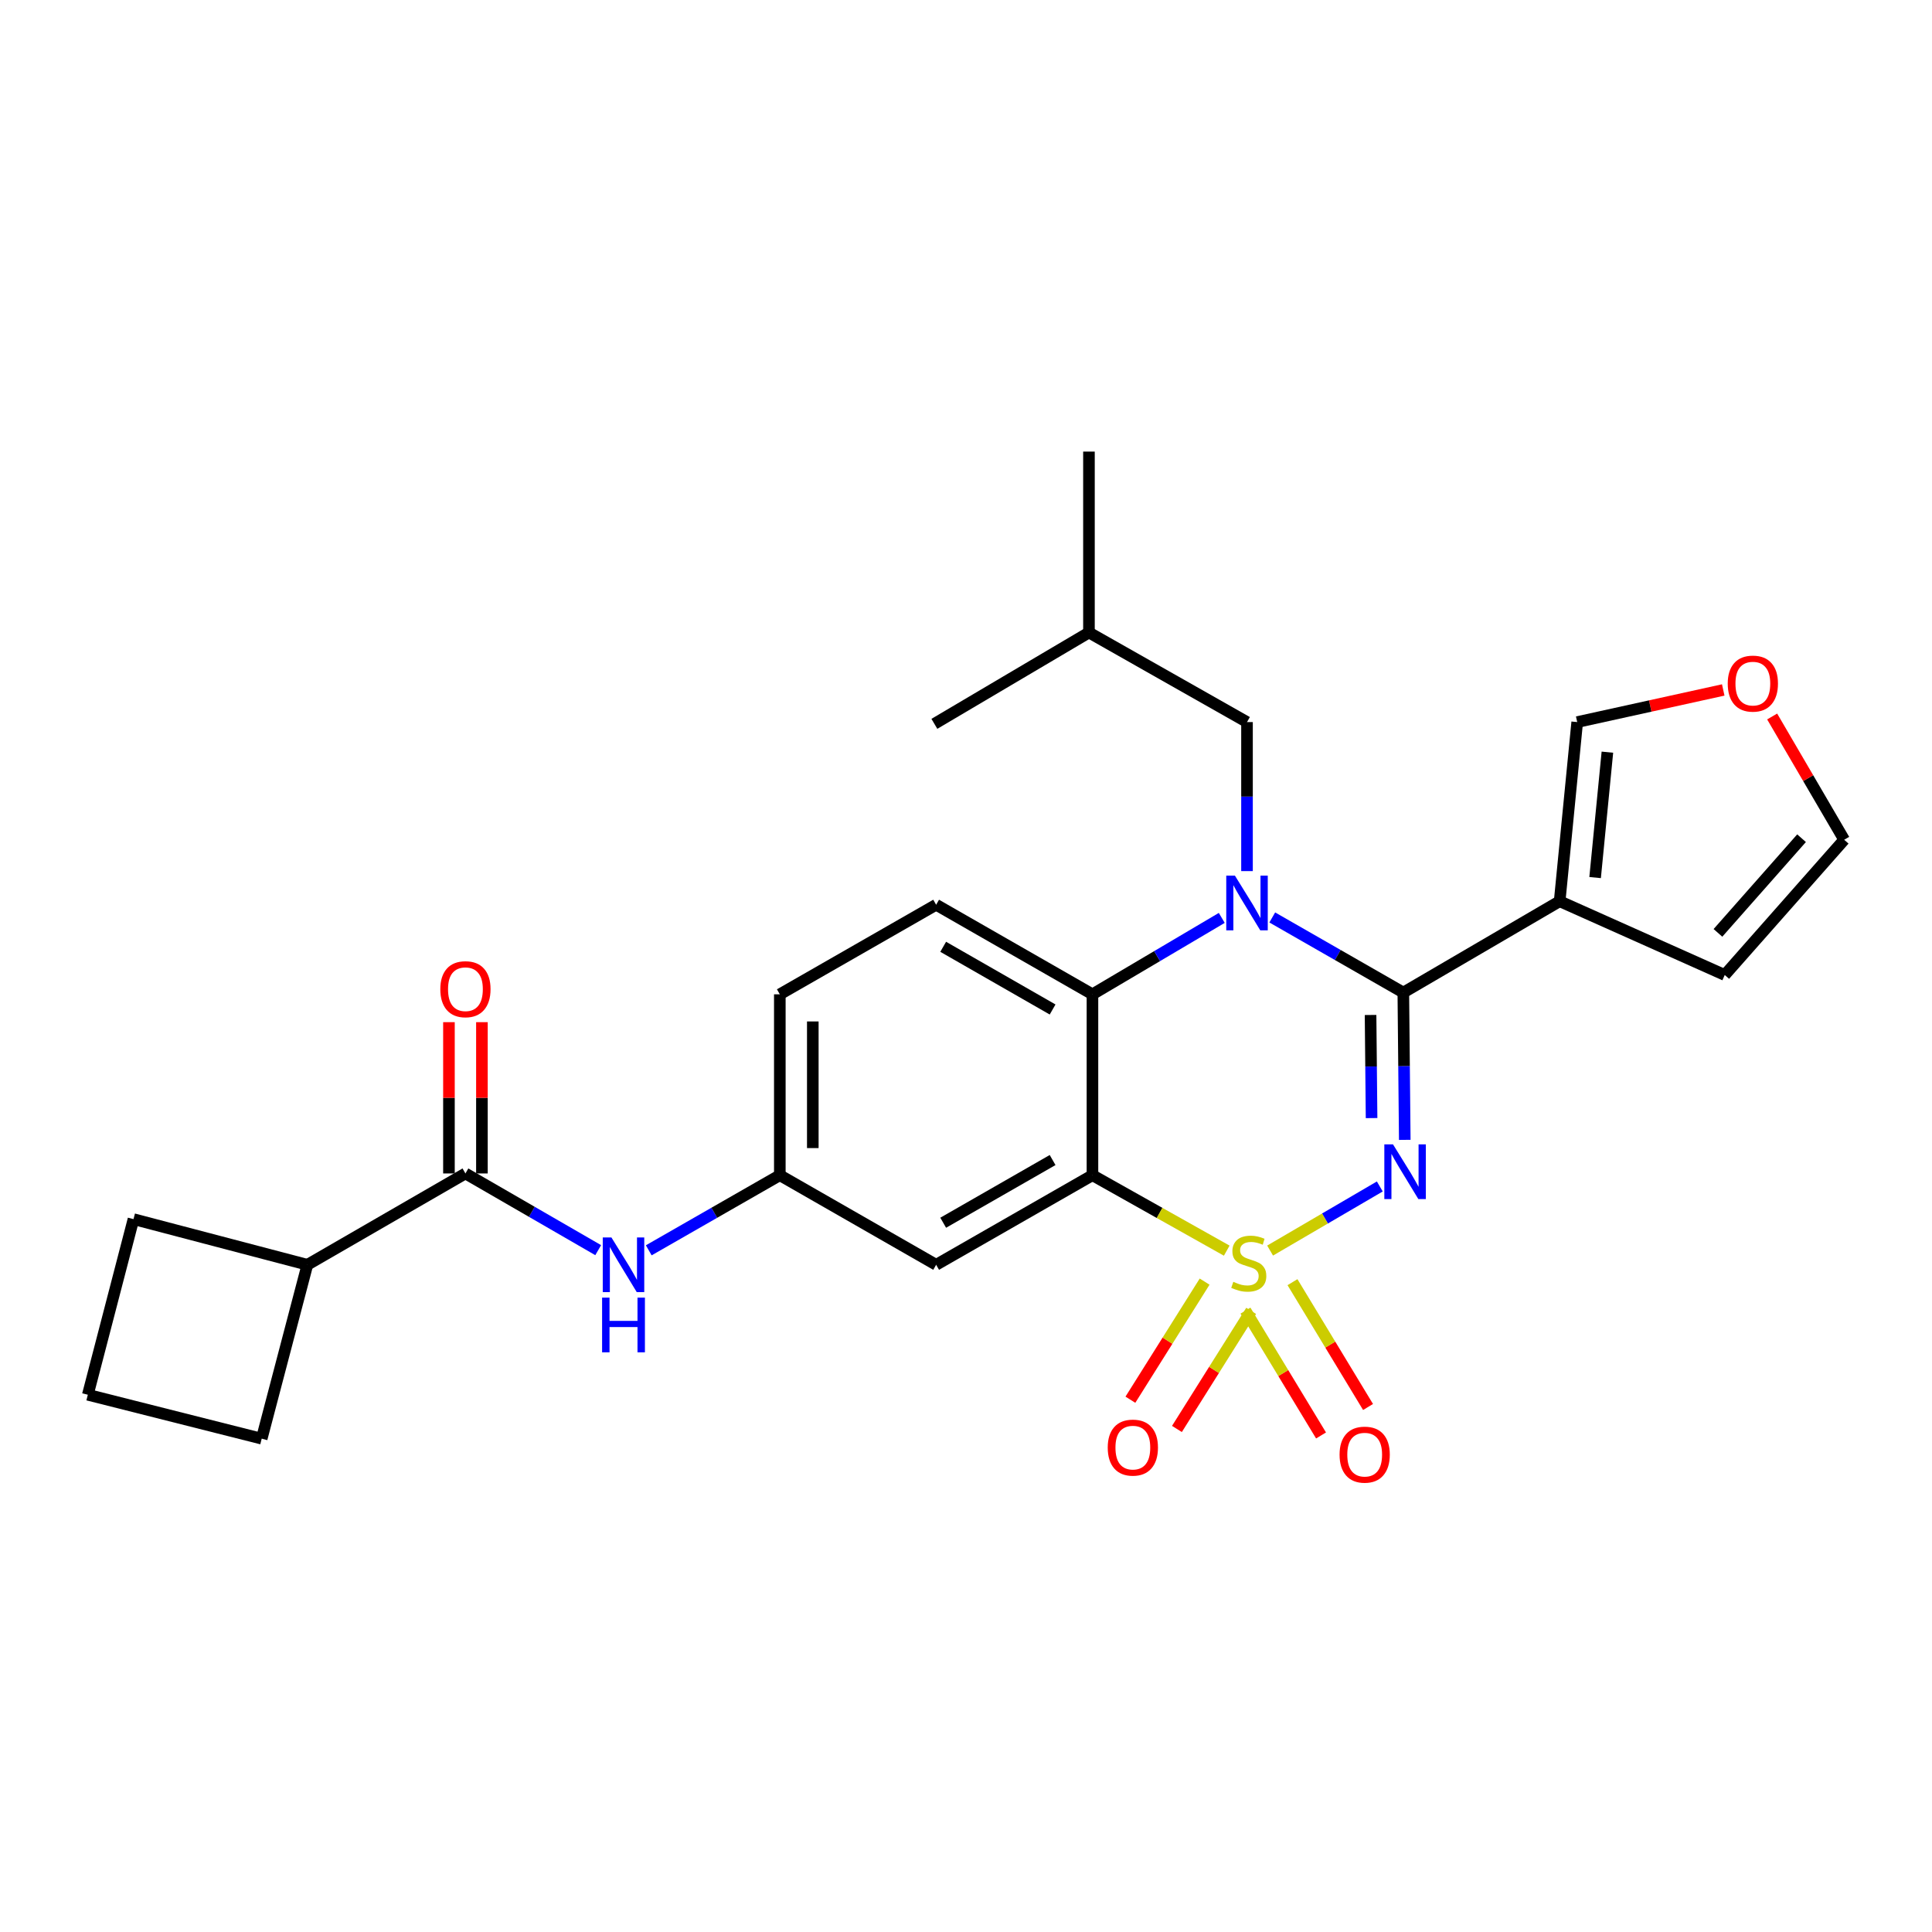 <?xml version='1.0' encoding='iso-8859-1'?>
<svg version='1.1' baseProfile='full'
              xmlns='http://www.w3.org/2000/svg'
                      xmlns:rdkit='http://www.rdkit.org/xml'
                      xmlns:xlink='http://www.w3.org/1999/xlink'
                  xml:space='preserve'
width='1000px' height='1000px' viewBox='0 0 1000 1000'>
<!-- END OF HEADER -->
<rect style='opacity:1.0;fill:#FFFFFF;stroke:none' width='1000' height='1000' x='0' y='0'> </rect>
<path class='bond-0' d='M 159.089,654.653 L 69.096,631.021' style='fill:none;fill-rule:evenodd;stroke:#000000;stroke-width:6px;stroke-linecap:butt;stroke-linejoin:miter;stroke-opacity:1' />
<path class='bond-1' d='M 159.089,654.653 L 135.457,744.655' style='fill:none;fill-rule:evenodd;stroke:#000000;stroke-width:6px;stroke-linecap:butt;stroke-linejoin:miter;stroke-opacity:1' />
<path class='bond-2' d='M 159.089,654.653 L 240.907,607.38' style='fill:none;fill-rule:evenodd;stroke:#000000;stroke-width:6px;stroke-linecap:butt;stroke-linejoin:miter;stroke-opacity:1' />
<path class='bond-3' d='M 309.624,647.082 L 275.265,627.231' style='fill:none;fill-rule:evenodd;stroke:#0000FF;stroke-width:6px;stroke-linecap:butt;stroke-linejoin:miter;stroke-opacity:1' />
<path class='bond-3' d='M 275.265,627.231 L 240.907,607.38' style='fill:none;fill-rule:evenodd;stroke:#000000;stroke-width:6px;stroke-linecap:butt;stroke-linejoin:miter;stroke-opacity:1' />
<path class='bond-4' d='M 335.797,647.162 L 369.716,627.726' style='fill:none;fill-rule:evenodd;stroke:#0000FF;stroke-width:6px;stroke-linecap:butt;stroke-linejoin:miter;stroke-opacity:1' />
<path class='bond-4' d='M 369.716,627.726 L 403.634,608.29' style='fill:none;fill-rule:evenodd;stroke:#000000;stroke-width:6px;stroke-linecap:butt;stroke-linejoin:miter;stroke-opacity:1' />
<path class='bond-5' d='M 249.442,607.38 L 249.442,568.226' style='fill:none;fill-rule:evenodd;stroke:#000000;stroke-width:6px;stroke-linecap:butt;stroke-linejoin:miter;stroke-opacity:1' />
<path class='bond-5' d='M 249.442,568.226 L 249.442,529.071' style='fill:none;fill-rule:evenodd;stroke:#FF0000;stroke-width:6px;stroke-linecap:butt;stroke-linejoin:miter;stroke-opacity:1' />
<path class='bond-5' d='M 232.373,607.38 L 232.373,568.226' style='fill:none;fill-rule:evenodd;stroke:#000000;stroke-width:6px;stroke-linecap:butt;stroke-linejoin:miter;stroke-opacity:1' />
<path class='bond-5' d='M 232.373,568.226 L 232.373,529.071' style='fill:none;fill-rule:evenodd;stroke:#FF0000;stroke-width:6px;stroke-linecap:butt;stroke-linejoin:miter;stroke-opacity:1' />
<path class='bond-6' d='M 45.455,721.924 L 135.457,744.655' style='fill:none;fill-rule:evenodd;stroke:#000000;stroke-width:6px;stroke-linecap:butt;stroke-linejoin:miter;stroke-opacity:1' />
<path class='bond-7' d='M 45.455,721.924 L 69.096,631.021' style='fill:none;fill-rule:evenodd;stroke:#000000;stroke-width:6px;stroke-linecap:butt;stroke-linejoin:miter;stroke-opacity:1' />
<path class='bond-8' d='M 403.634,514.656 L 403.634,608.29' style='fill:none;fill-rule:evenodd;stroke:#000000;stroke-width:6px;stroke-linecap:butt;stroke-linejoin:miter;stroke-opacity:1' />
<path class='bond-8' d='M 420.704,528.701 L 420.704,594.245' style='fill:none;fill-rule:evenodd;stroke:#000000;stroke-width:6px;stroke-linecap:butt;stroke-linejoin:miter;stroke-opacity:1' />
<path class='bond-9' d='M 403.634,514.656 L 484.543,468.294' style='fill:none;fill-rule:evenodd;stroke:#000000;stroke-width:6px;stroke-linecap:butt;stroke-linejoin:miter;stroke-opacity:1' />
<path class='bond-10' d='M 403.634,608.29 L 484.543,654.653' style='fill:none;fill-rule:evenodd;stroke:#000000;stroke-width:6px;stroke-linecap:butt;stroke-linejoin:miter;stroke-opacity:1' />
<path class='bond-11' d='M 484.543,654.653 L 565.451,608.29' style='fill:none;fill-rule:evenodd;stroke:#000000;stroke-width:6px;stroke-linecap:butt;stroke-linejoin:miter;stroke-opacity:1' />
<path class='bond-11' d='M 488.193,632.888 L 544.828,600.435' style='fill:none;fill-rule:evenodd;stroke:#000000;stroke-width:6px;stroke-linecap:butt;stroke-linejoin:miter;stroke-opacity:1' />
<path class='bond-12' d='M 565.451,608.29 L 565.451,514.656' style='fill:none;fill-rule:evenodd;stroke:#000000;stroke-width:6px;stroke-linecap:butt;stroke-linejoin:miter;stroke-opacity:1' />
<path class='bond-13' d='M 565.451,608.29 L 600.205,627.814' style='fill:none;fill-rule:evenodd;stroke:#000000;stroke-width:6px;stroke-linecap:butt;stroke-linejoin:miter;stroke-opacity:1' />
<path class='bond-13' d='M 600.205,627.814 L 634.96,647.338' style='fill:none;fill-rule:evenodd;stroke:#CCCC00;stroke-width:6px;stroke-linecap:butt;stroke-linejoin:miter;stroke-opacity:1' />
<path class='bond-14' d='M 565.451,514.656 L 484.543,468.294' style='fill:none;fill-rule:evenodd;stroke:#000000;stroke-width:6px;stroke-linecap:butt;stroke-linejoin:miter;stroke-opacity:1' />
<path class='bond-14' d='M 544.828,522.512 L 488.193,490.058' style='fill:none;fill-rule:evenodd;stroke:#000000;stroke-width:6px;stroke-linecap:butt;stroke-linejoin:miter;stroke-opacity:1' />
<path class='bond-15' d='M 565.451,514.656 L 598.919,494.879' style='fill:none;fill-rule:evenodd;stroke:#000000;stroke-width:6px;stroke-linecap:butt;stroke-linejoin:miter;stroke-opacity:1' />
<path class='bond-15' d='M 598.919,494.879 L 632.386,475.103' style='fill:none;fill-rule:evenodd;stroke:#0000FF;stroke-width:6px;stroke-linecap:butt;stroke-linejoin:miter;stroke-opacity:1' />
<path class='bond-16' d='M 645.449,450.883 L 645.449,412.316' style='fill:none;fill-rule:evenodd;stroke:#0000FF;stroke-width:6px;stroke-linecap:butt;stroke-linejoin:miter;stroke-opacity:1' />
<path class='bond-16' d='M 645.449,412.316 L 645.449,373.749' style='fill:none;fill-rule:evenodd;stroke:#000000;stroke-width:6px;stroke-linecap:butt;stroke-linejoin:miter;stroke-opacity:1' />
<path class='bond-17' d='M 658.52,474.874 L 692.439,494.31' style='fill:none;fill-rule:evenodd;stroke:#0000FF;stroke-width:6px;stroke-linecap:butt;stroke-linejoin:miter;stroke-opacity:1' />
<path class='bond-17' d='M 692.439,494.31 L 726.358,513.746' style='fill:none;fill-rule:evenodd;stroke:#000000;stroke-width:6px;stroke-linecap:butt;stroke-linejoin:miter;stroke-opacity:1' />
<path class='bond-18' d='M 708.102,728.256 L 688.544,695.952' style='fill:none;fill-rule:evenodd;stroke:#FF0000;stroke-width:6px;stroke-linecap:butt;stroke-linejoin:miter;stroke-opacity:1' />
<path class='bond-18' d='M 688.544,695.952 L 668.986,663.648' style='fill:none;fill-rule:evenodd;stroke:#CCCC00;stroke-width:6px;stroke-linecap:butt;stroke-linejoin:miter;stroke-opacity:1' />
<path class='bond-18' d='M 683.767,742.99 L 664.208,710.686' style='fill:none;fill-rule:evenodd;stroke:#FF0000;stroke-width:6px;stroke-linecap:butt;stroke-linejoin:miter;stroke-opacity:1' />
<path class='bond-18' d='M 664.208,710.686 L 644.65,678.382' style='fill:none;fill-rule:evenodd;stroke:#CCCC00;stroke-width:6px;stroke-linecap:butt;stroke-linejoin:miter;stroke-opacity:1' />
<path class='bond-19' d='M 609.177,739.628 L 628.386,709.066' style='fill:none;fill-rule:evenodd;stroke:#FF0000;stroke-width:6px;stroke-linecap:butt;stroke-linejoin:miter;stroke-opacity:1' />
<path class='bond-19' d='M 628.386,709.066 L 647.596,678.504' style='fill:none;fill-rule:evenodd;stroke:#CCCC00;stroke-width:6px;stroke-linecap:butt;stroke-linejoin:miter;stroke-opacity:1' />
<path class='bond-19' d='M 585.091,724.489 L 604.3,693.927' style='fill:none;fill-rule:evenodd;stroke:#FF0000;stroke-width:6px;stroke-linecap:butt;stroke-linejoin:miter;stroke-opacity:1' />
<path class='bond-19' d='M 604.3,693.927 L 623.51,663.365' style='fill:none;fill-rule:evenodd;stroke:#CCCC00;stroke-width:6px;stroke-linecap:butt;stroke-linejoin:miter;stroke-opacity:1' />
<path class='bond-20' d='M 726.358,513.746 L 726.732,551.869' style='fill:none;fill-rule:evenodd;stroke:#000000;stroke-width:6px;stroke-linecap:butt;stroke-linejoin:miter;stroke-opacity:1' />
<path class='bond-20' d='M 726.732,551.869 L 727.106,589.992' style='fill:none;fill-rule:evenodd;stroke:#0000FF;stroke-width:6px;stroke-linecap:butt;stroke-linejoin:miter;stroke-opacity:1' />
<path class='bond-20' d='M 709.401,525.35 L 709.663,552.036' style='fill:none;fill-rule:evenodd;stroke:#000000;stroke-width:6px;stroke-linecap:butt;stroke-linejoin:miter;stroke-opacity:1' />
<path class='bond-20' d='M 709.663,552.036 L 709.925,578.722' style='fill:none;fill-rule:evenodd;stroke:#0000FF;stroke-width:6px;stroke-linecap:butt;stroke-linejoin:miter;stroke-opacity:1' />
<path class='bond-21' d='M 726.358,513.746 L 807.275,466.473' style='fill:none;fill-rule:evenodd;stroke:#000000;stroke-width:6px;stroke-linecap:butt;stroke-linejoin:miter;stroke-opacity:1' />
<path class='bond-22' d='M 714.185,614.114 L 685.794,630.702' style='fill:none;fill-rule:evenodd;stroke:#0000FF;stroke-width:6px;stroke-linecap:butt;stroke-linejoin:miter;stroke-opacity:1' />
<path class='bond-22' d='M 685.794,630.702 L 657.403,647.29' style='fill:none;fill-rule:evenodd;stroke:#CCCC00;stroke-width:6px;stroke-linecap:butt;stroke-linejoin:miter;stroke-opacity:1' />
<path class='bond-23' d='M 807.275,466.473 L 892.726,504.651' style='fill:none;fill-rule:evenodd;stroke:#000000;stroke-width:6px;stroke-linecap:butt;stroke-linejoin:miter;stroke-opacity:1' />
<path class='bond-24' d='M 807.275,466.473 L 816.36,373.749' style='fill:none;fill-rule:evenodd;stroke:#000000;stroke-width:6px;stroke-linecap:butt;stroke-linejoin:miter;stroke-opacity:1' />
<path class='bond-24' d='M 825.626,454.229 L 831.985,389.322' style='fill:none;fill-rule:evenodd;stroke:#000000;stroke-width:6px;stroke-linecap:butt;stroke-linejoin:miter;stroke-opacity:1' />
<path class='bond-25' d='M 892.726,504.651 L 954.545,434.658' style='fill:none;fill-rule:evenodd;stroke:#000000;stroke-width:6px;stroke-linecap:butt;stroke-linejoin:miter;stroke-opacity:1' />
<path class='bond-25' d='M 889.205,482.853 L 932.479,433.857' style='fill:none;fill-rule:evenodd;stroke:#000000;stroke-width:6px;stroke-linecap:butt;stroke-linejoin:miter;stroke-opacity:1' />
<path class='bond-26' d='M 645.449,373.749 L 563.64,327.387' style='fill:none;fill-rule:evenodd;stroke:#000000;stroke-width:6px;stroke-linecap:butt;stroke-linejoin:miter;stroke-opacity:1' />
<path class='bond-27' d='M 563.64,327.387 L 483.632,374.659' style='fill:none;fill-rule:evenodd;stroke:#000000;stroke-width:6px;stroke-linecap:butt;stroke-linejoin:miter;stroke-opacity:1' />
<path class='bond-28' d='M 563.64,327.387 L 563.64,233.743' style='fill:none;fill-rule:evenodd;stroke:#000000;stroke-width:6px;stroke-linecap:butt;stroke-linejoin:miter;stroke-opacity:1' />
<path class='bond-29' d='M 954.545,434.658 L 935.906,402.755' style='fill:none;fill-rule:evenodd;stroke:#000000;stroke-width:6px;stroke-linecap:butt;stroke-linejoin:miter;stroke-opacity:1' />
<path class='bond-29' d='M 935.906,402.755 L 917.266,370.852' style='fill:none;fill-rule:evenodd;stroke:#FF0000;stroke-width:6px;stroke-linecap:butt;stroke-linejoin:miter;stroke-opacity:1' />
<path class='bond-30' d='M 891.946,357.121 L 854.153,365.435' style='fill:none;fill-rule:evenodd;stroke:#FF0000;stroke-width:6px;stroke-linecap:butt;stroke-linejoin:miter;stroke-opacity:1' />
<path class='bond-30' d='M 854.153,365.435 L 816.36,373.749' style='fill:none;fill-rule:evenodd;stroke:#000000;stroke-width:6px;stroke-linecap:butt;stroke-linejoin:miter;stroke-opacity:1' />
<path  class='atom-1' d='M 316.466 640.493
L 325.746 655.493
Q 326.666 656.973, 328.146 659.653
Q 329.626 662.333, 329.706 662.493
L 329.706 640.493
L 333.466 640.493
L 333.466 668.813
L 329.586 668.813
L 319.626 652.413
Q 318.466 650.493, 317.226 648.293
Q 316.026 646.093, 315.666 645.413
L 315.666 668.813
L 311.986 668.813
L 311.986 640.493
L 316.466 640.493
' fill='#0000FF'/>
<path  class='atom-1' d='M 311.646 671.645
L 315.486 671.645
L 315.486 683.685
L 329.966 683.685
L 329.966 671.645
L 333.806 671.645
L 333.806 699.965
L 329.966 699.965
L 329.966 686.885
L 315.486 686.885
L 315.486 699.965
L 311.646 699.965
L 311.646 671.645
' fill='#0000FF'/>
<path  class='atom-3' d='M 227.907 512.005
Q 227.907 505.205, 231.267 501.405
Q 234.627 497.605, 240.907 497.605
Q 247.187 497.605, 250.547 501.405
Q 253.907 505.205, 253.907 512.005
Q 253.907 518.885, 250.507 522.805
Q 247.107 526.685, 240.907 526.685
Q 234.667 526.685, 231.267 522.805
Q 227.907 518.925, 227.907 512.005
M 240.907 523.485
Q 245.227 523.485, 247.547 520.605
Q 249.907 517.685, 249.907 512.005
Q 249.907 506.445, 247.547 503.645
Q 245.227 500.805, 240.907 500.805
Q 236.587 500.805, 234.227 503.605
Q 231.907 506.405, 231.907 512.005
Q 231.907 517.725, 234.227 520.605
Q 236.587 523.485, 240.907 523.485
' fill='#FF0000'/>
<path  class='atom-11' d='M 639.189 453.224
L 648.469 468.224
Q 649.389 469.704, 650.869 472.384
Q 652.349 475.064, 652.429 475.224
L 652.429 453.224
L 656.189 453.224
L 656.189 481.544
L 652.309 481.544
L 642.349 465.144
Q 641.189 463.224, 639.949 461.024
Q 638.749 458.824, 638.389 458.144
L 638.389 481.544
L 634.709 481.544
L 634.709 453.224
L 639.189 453.224
' fill='#0000FF'/>
<path  class='atom-12' d='M 693.358 752.919
Q 693.358 746.119, 696.718 742.319
Q 700.078 738.519, 706.358 738.519
Q 712.638 738.519, 715.998 742.319
Q 719.358 746.119, 719.358 752.919
Q 719.358 759.799, 715.958 763.719
Q 712.558 767.599, 706.358 767.599
Q 700.118 767.599, 696.718 763.719
Q 693.358 759.839, 693.358 752.919
M 706.358 764.399
Q 710.678 764.399, 712.998 761.519
Q 715.358 758.599, 715.358 752.919
Q 715.358 747.359, 712.998 744.559
Q 710.678 741.719, 706.358 741.719
Q 702.038 741.719, 699.678 744.519
Q 697.358 747.319, 697.358 752.919
Q 697.358 758.639, 699.678 761.519
Q 702.038 764.399, 706.358 764.399
' fill='#FF0000'/>
<path  class='atom-13' d='M 573.361 749.277
Q 573.361 742.477, 576.721 738.677
Q 580.081 734.877, 586.361 734.877
Q 592.641 734.877, 596.001 738.677
Q 599.361 742.477, 599.361 749.277
Q 599.361 756.157, 595.961 760.077
Q 592.561 763.957, 586.361 763.957
Q 580.121 763.957, 576.721 760.077
Q 573.361 756.197, 573.361 749.277
M 586.361 760.757
Q 590.681 760.757, 593.001 757.877
Q 595.361 754.957, 595.361 749.277
Q 595.361 743.717, 593.001 740.917
Q 590.681 738.077, 586.361 738.077
Q 582.041 738.077, 579.681 740.877
Q 577.361 743.677, 577.361 749.277
Q 577.361 754.997, 579.681 757.877
Q 582.041 760.757, 586.361 760.757
' fill='#FF0000'/>
<path  class='atom-15' d='M 721.008 592.31
L 730.288 607.31
Q 731.208 608.79, 732.688 611.47
Q 734.168 614.15, 734.248 614.31
L 734.248 592.31
L 738.008 592.31
L 738.008 620.63
L 734.128 620.63
L 724.168 604.23
Q 723.008 602.31, 721.768 600.11
Q 720.568 597.91, 720.208 597.23
L 720.208 620.63
L 716.528 620.63
L 716.528 592.31
L 721.008 592.31
' fill='#0000FF'/>
<path  class='atom-16' d='M 638.36 663.462
Q 638.68 663.582, 640 664.142
Q 641.32 664.702, 642.76 665.062
Q 644.24 665.382, 645.68 665.382
Q 648.36 665.382, 649.92 664.102
Q 651.48 662.782, 651.48 660.502
Q 651.48 658.942, 650.68 657.982
Q 649.92 657.022, 648.72 656.502
Q 647.52 655.982, 645.52 655.382
Q 643 654.622, 641.48 653.902
Q 640 653.182, 638.92 651.662
Q 637.88 650.142, 637.88 647.582
Q 637.88 644.022, 640.28 641.822
Q 642.72 639.622, 647.52 639.622
Q 650.8 639.622, 654.52 641.182
L 653.6 644.262
Q 650.2 642.862, 647.64 642.862
Q 644.88 642.862, 643.36 644.022
Q 641.84 645.142, 641.88 647.102
Q 641.88 648.622, 642.64 649.542
Q 643.44 650.462, 644.56 650.982
Q 645.72 651.502, 647.64 652.102
Q 650.2 652.902, 651.72 653.702
Q 653.24 654.502, 654.32 656.142
Q 655.44 657.742, 655.44 660.502
Q 655.44 664.422, 652.8 666.542
Q 650.2 668.622, 645.84 668.622
Q 643.32 668.622, 641.4 668.062
Q 639.52 667.542, 637.28 666.622
L 638.36 663.462
' fill='#CCCC00'/>
<path  class='atom-24' d='M 894.273 353.83
Q 894.273 347.03, 897.633 343.23
Q 900.993 339.43, 907.273 339.43
Q 913.553 339.43, 916.913 343.23
Q 920.273 347.03, 920.273 353.83
Q 920.273 360.71, 916.873 364.63
Q 913.473 368.51, 907.273 368.51
Q 901.033 368.51, 897.633 364.63
Q 894.273 360.75, 894.273 353.83
M 907.273 365.31
Q 911.593 365.31, 913.913 362.43
Q 916.273 359.51, 916.273 353.83
Q 916.273 348.27, 913.913 345.47
Q 911.593 342.63, 907.273 342.63
Q 902.953 342.63, 900.593 345.43
Q 898.273 348.23, 898.273 353.83
Q 898.273 359.55, 900.593 362.43
Q 902.953 365.31, 907.273 365.31
' fill='#FF0000'/>
</svg>
